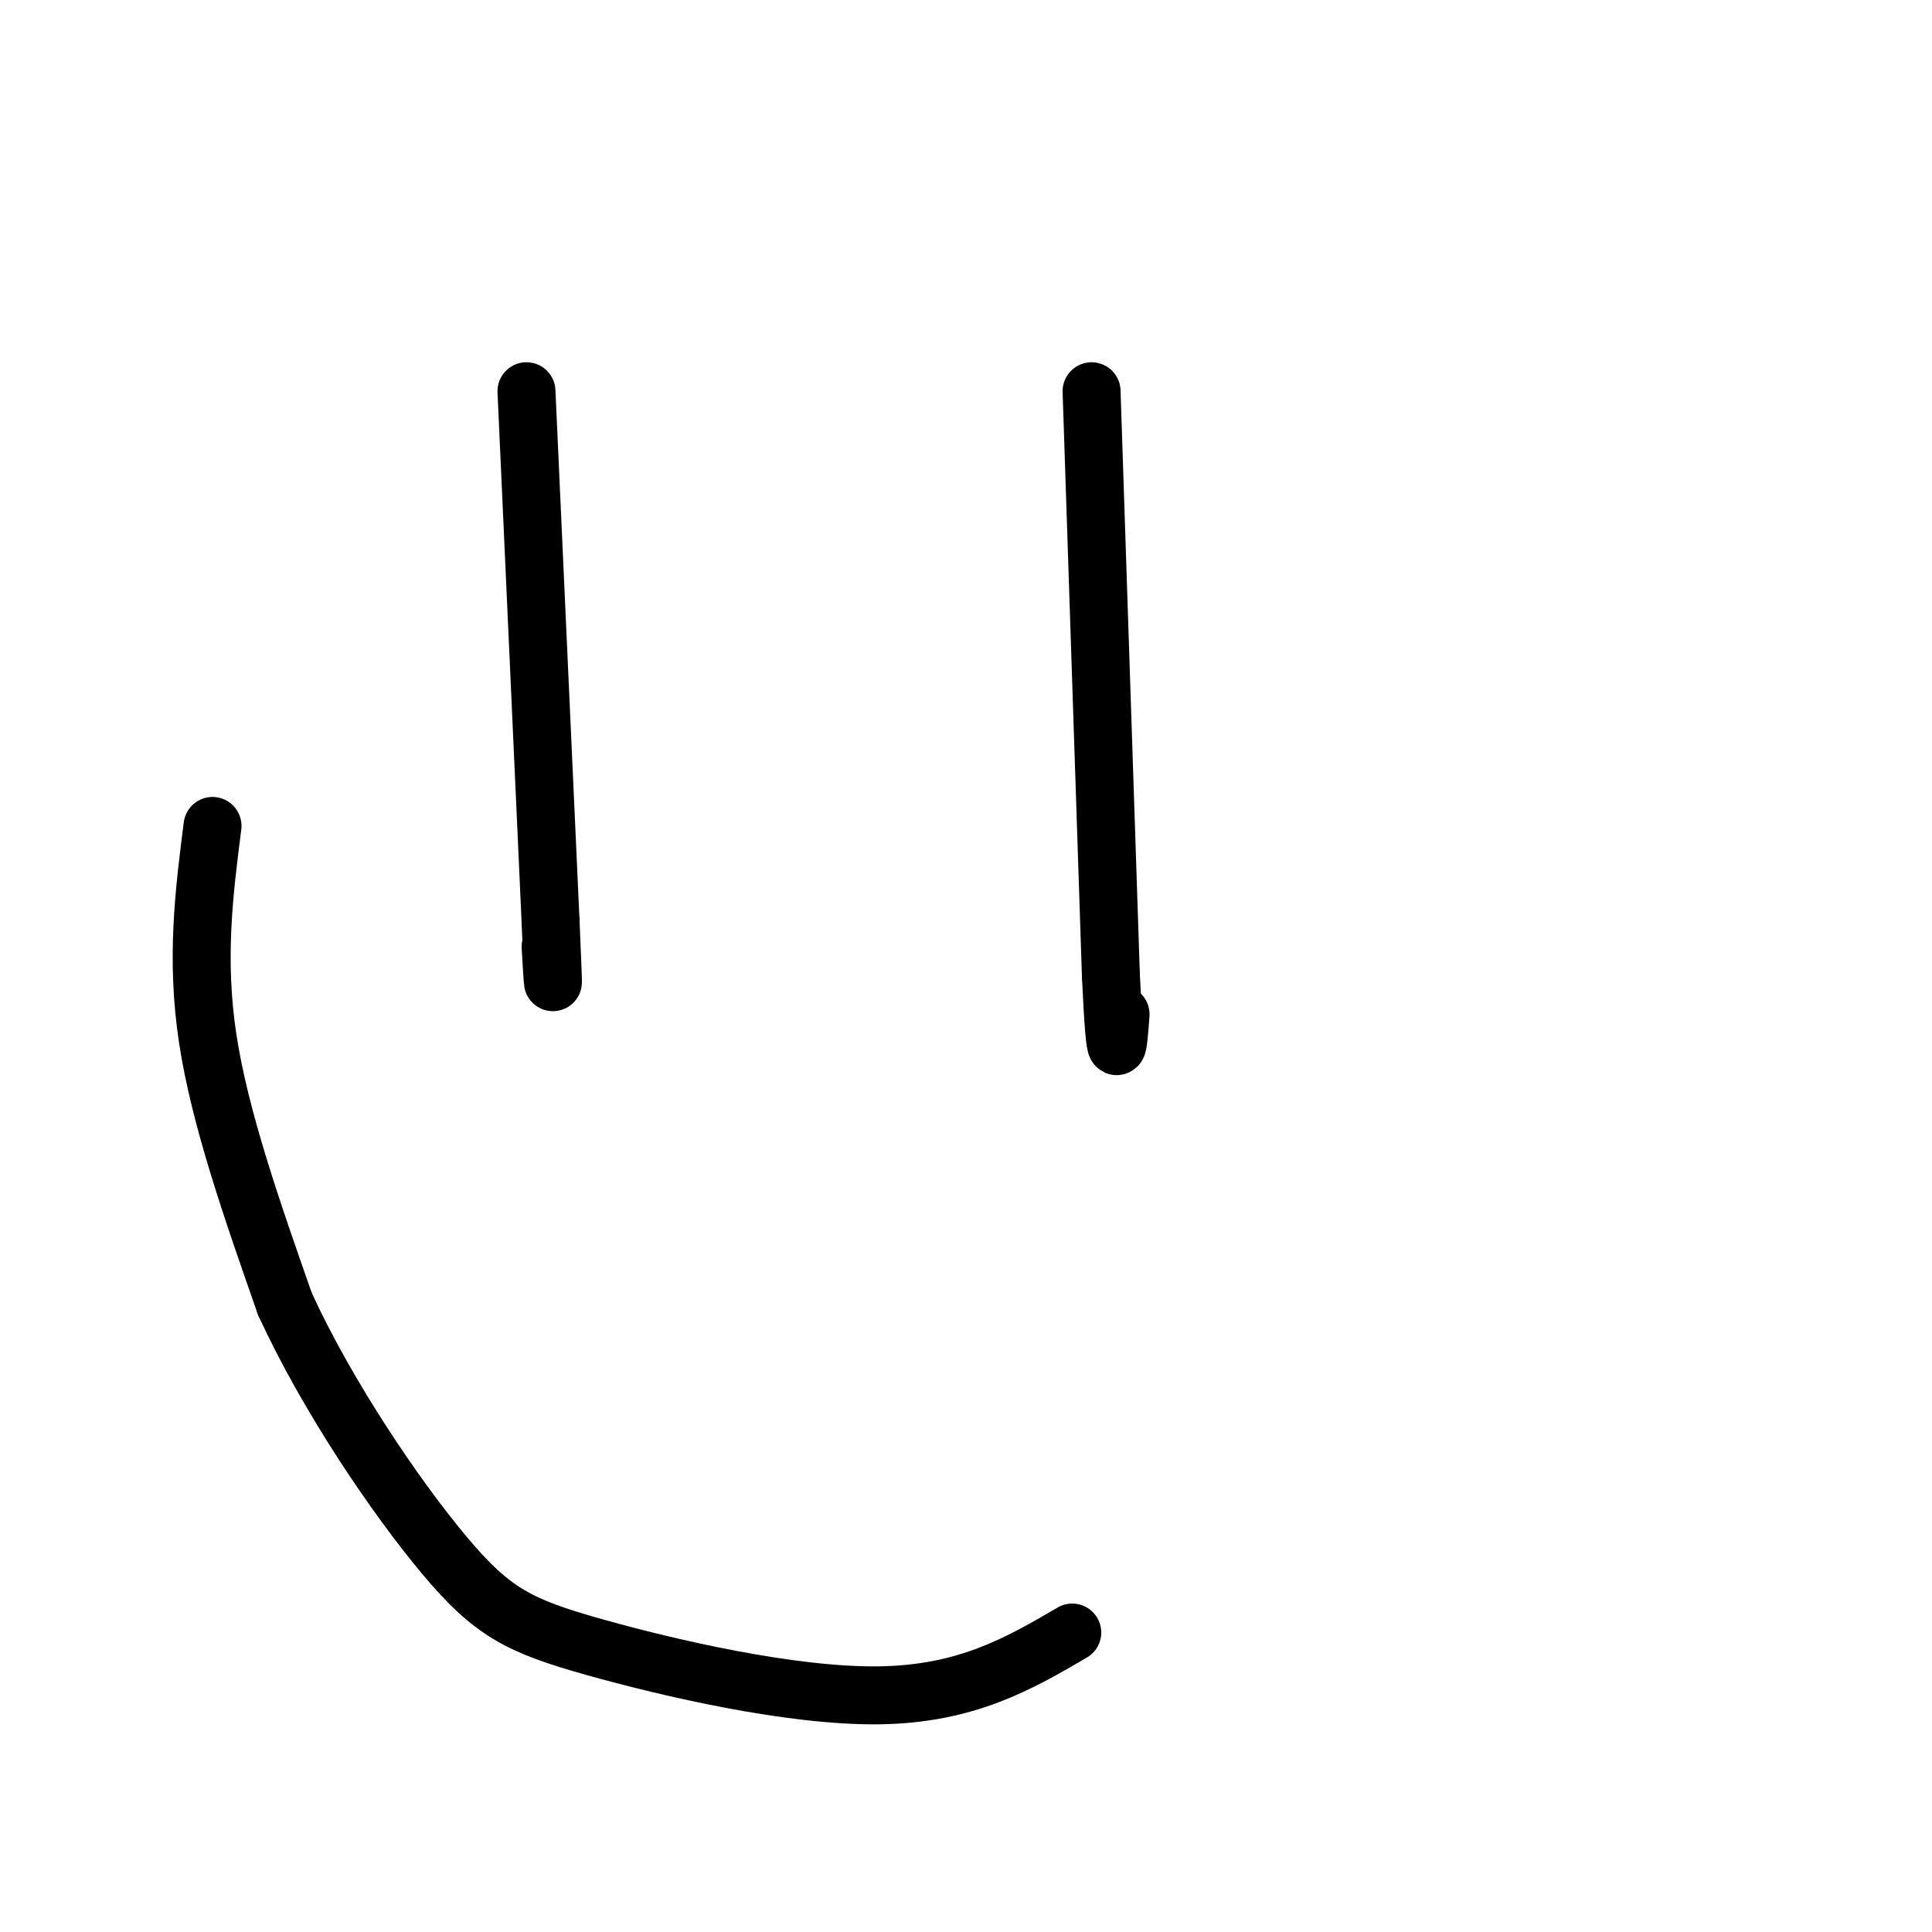<svg viewBox='0 0 400 400' version='1.1' xmlns='http://www.w3.org/2000/svg' xmlns:xlink='http://www.w3.org/1999/xlink'><g fill='none' stroke='#000000' stroke-width='12' stroke-linecap='round' stroke-linejoin='round'><path d='M109,81c0.000,0.000 5.000,110.000 5,110'/><path d='M114,191c0.833,19.167 0.417,12.083 0,5'/><path d='M226,81c0.000,0.000 4.000,121.000 4,121'/><path d='M230,202c1.000,21.500 1.500,14.750 2,8'/><path d='M44,171c-1.750,13.750 -3.500,27.500 -1,44c2.500,16.500 9.250,35.750 16,55'/><path d='M59,270c8.884,19.335 23.093,40.172 33,52c9.907,11.828 15.514,14.646 31,19c15.486,4.354 40.853,10.244 59,10c18.147,-0.244 29.073,-6.622 40,-13'/></g>
</svg>